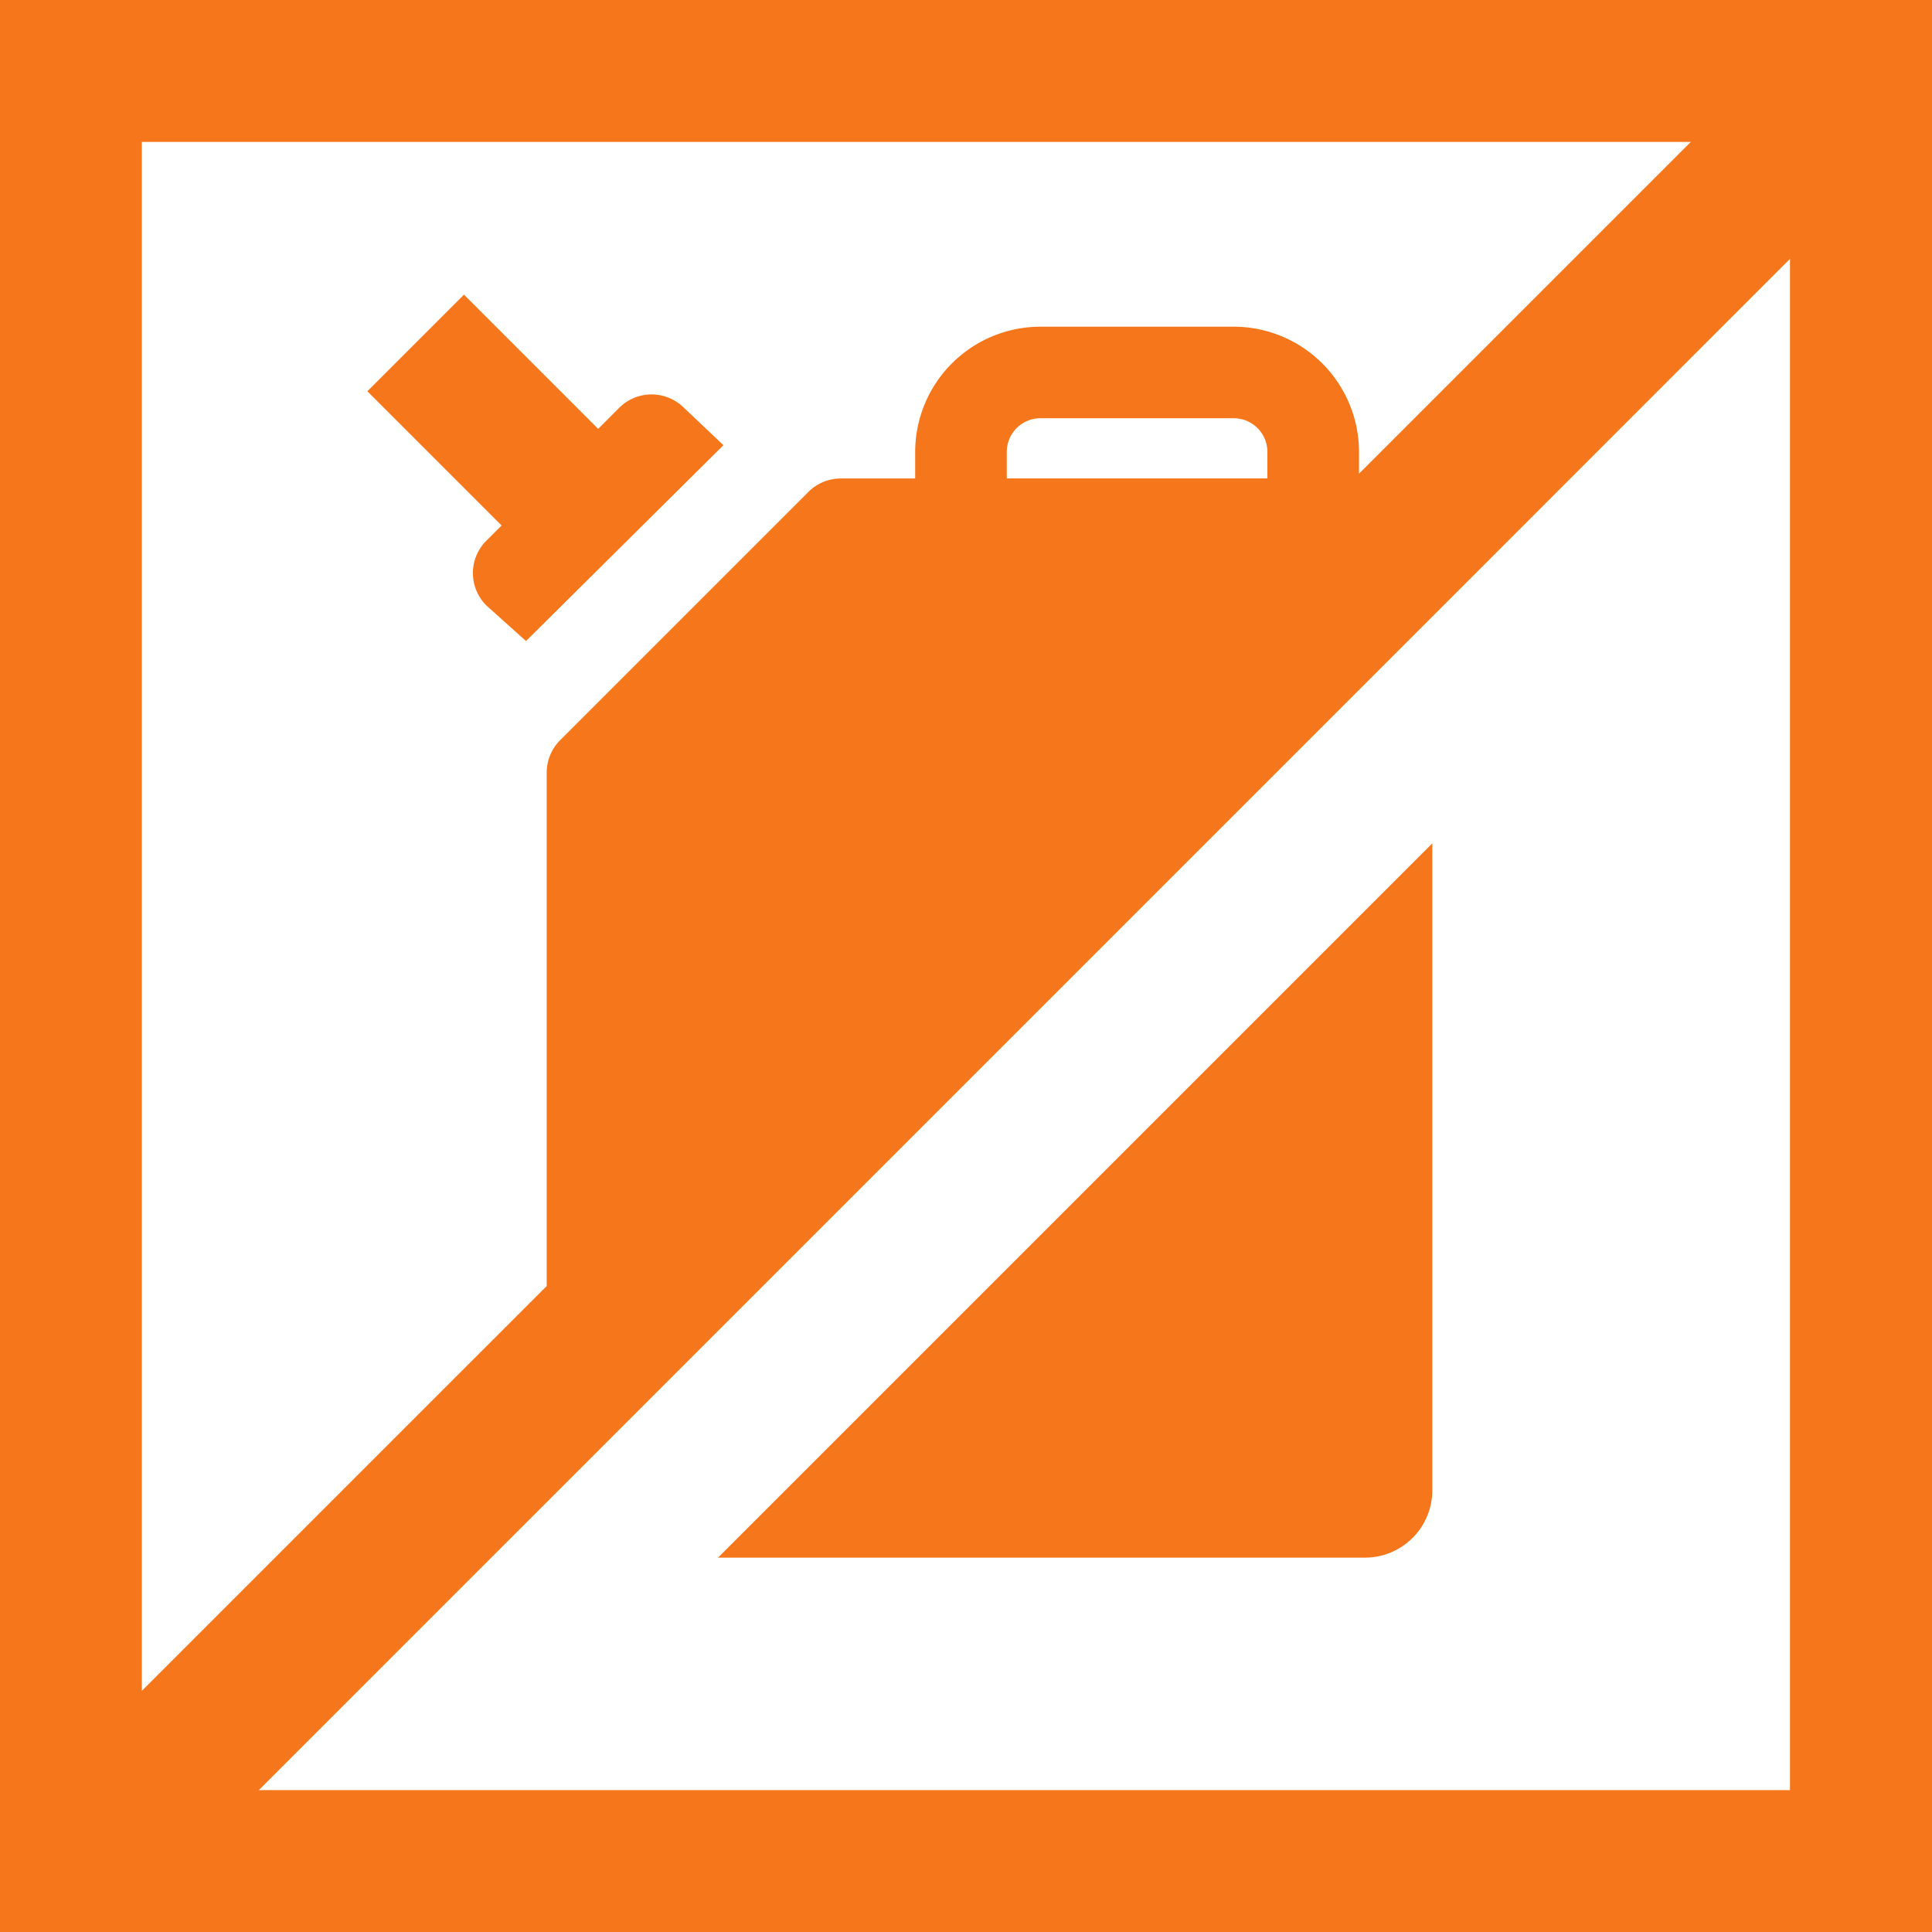 <?xml version="1.0" encoding="UTF-8"?> <svg xmlns="http://www.w3.org/2000/svg" width="56.222" height="56.223" viewBox="0 0 56.222 56.223"><g id="Group_3379" data-name="Group 3379" transform="translate(-201.073 -1145.007)"><path id="Path_3295" data-name="Path 3295" d="M257.3,1201.23H201.073v-56.223H257.3ZM205.2,1197.1h47.962v-47.963H205.2Z" fill="#f6761b"></path><path id="Path_3296" data-name="Path 3296" d="M240.795,1190.335a1.961,1.961,0,0,0,1.959-1.958v-18.828l-20.786,20.786Z" fill="#f6761b"></path><path id="Path_3297" data-name="Path 3297" d="M216.38,1163.662l5.745-5.7-1.148-1.087a1.335,1.335,0,0,0-1.886,0l-3.865,3.867a1.33,1.33,0,0,0,0,1.884Z" fill="#f6761b"></path><path id="Path_3298" data-name="Path 3298" d="M252.457,1146.956l-9.628,9.628-2.208,2.208v-.634a3.649,3.649,0,0,0-3.644-3.644h-5.628a3.648,3.648,0,0,0-3.644,3.644v.773h-2.164a1.335,1.335,0,0,0-.943.391l-7.226,7.226a1.333,1.333,0,0,0-.39.943v14.941l-2.147,2.146L203.113,1196.3l3.146,3.146,8.939-8.94,1.812-1.811,25.744-25.744.075-.075L255.6,1150.1Zm-22.086,11.2a.979.979,0,0,1,.977-.978h5.629a.979.979,0,0,1,.977.978v.773h-7.583Z" fill="#f6761b"></path><rect id="Rectangle_124" data-name="Rectangle 124" width="3.976" height="7.779" transform="translate(211.763 1156.393) rotate(-44.997)" fill="#f6761b"></rect></g></svg> 